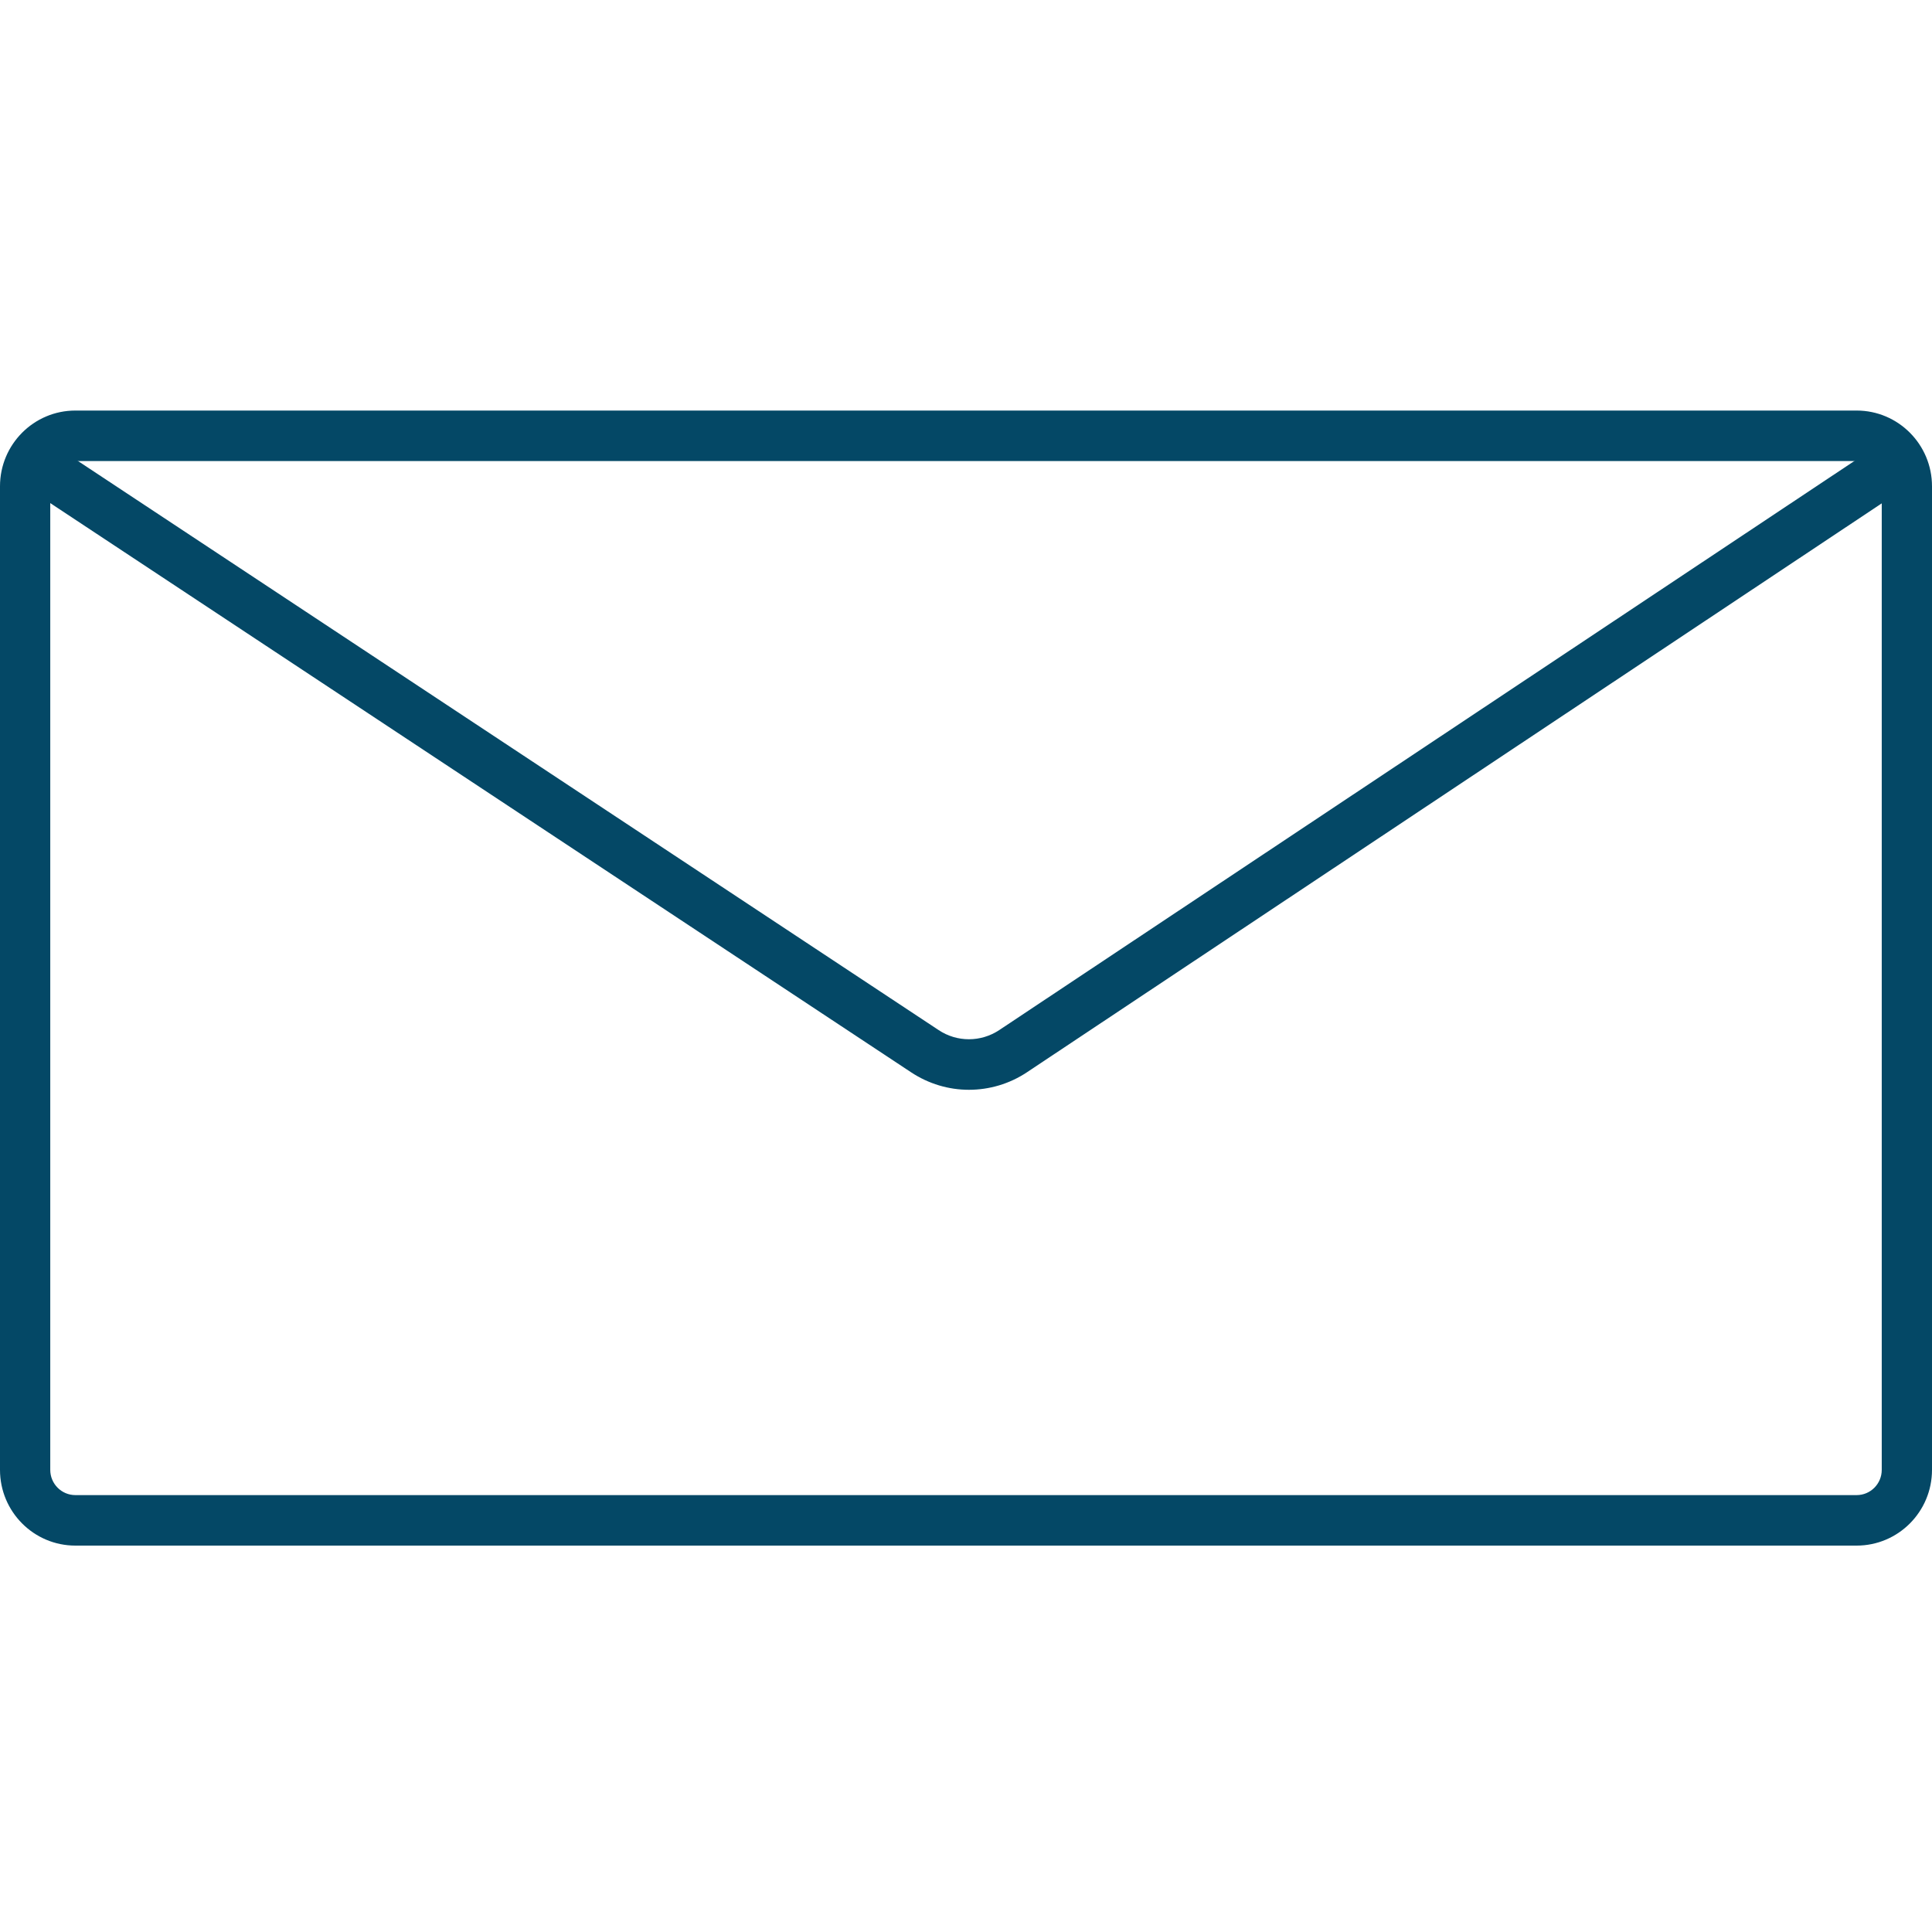 <svg width="80" height="80" viewBox="0 0 80 80" fill="none" xmlns="http://www.w3.org/2000/svg">
<g clip-path="url(#clip0_223_1098)">
<g clip-path="url(#clip1_223_1098)">
<path d="M76.879 64H3.121C1.398 64 0 62.595 0 60.864V20.136C0 18.405 1.398 17 3.121 17H76.879C78.602 17 80 18.405 80 20.136V60.864C80 62.595 78.602 64 76.879 64ZM3.121 19.091C2.547 19.091 2.081 19.559 2.081 20.136V60.864C2.081 61.441 2.547 61.909 3.121 61.909H76.879C77.454 61.909 77.919 61.441 77.919 60.864V20.136C77.919 19.559 77.454 19.091 76.879 19.091H3.121Z" fill="#044866"/>
<path d="M40.121 45.126C39.289 45.126 38.457 44.884 37.729 44.403L0.471 19.768L1.611 18.02L38.869 42.655C39.63 43.161 40.616 43.157 41.374 42.655L78.386 18.024L79.534 19.768L42.526 44.399C41.798 44.884 40.958 45.126 40.121 45.126Z" fill="#044866"/>
</g>
</g>
<defs>
<clipPath id="clip0_223_1098">
<rect width="80" height="80" fill="white"/>
</clipPath>
<clipPath id="clip1_223_1098">
<rect width="80" height="47" fill="white" transform="translate(0 17)"/>
</clipPath>
</defs>
</svg>
